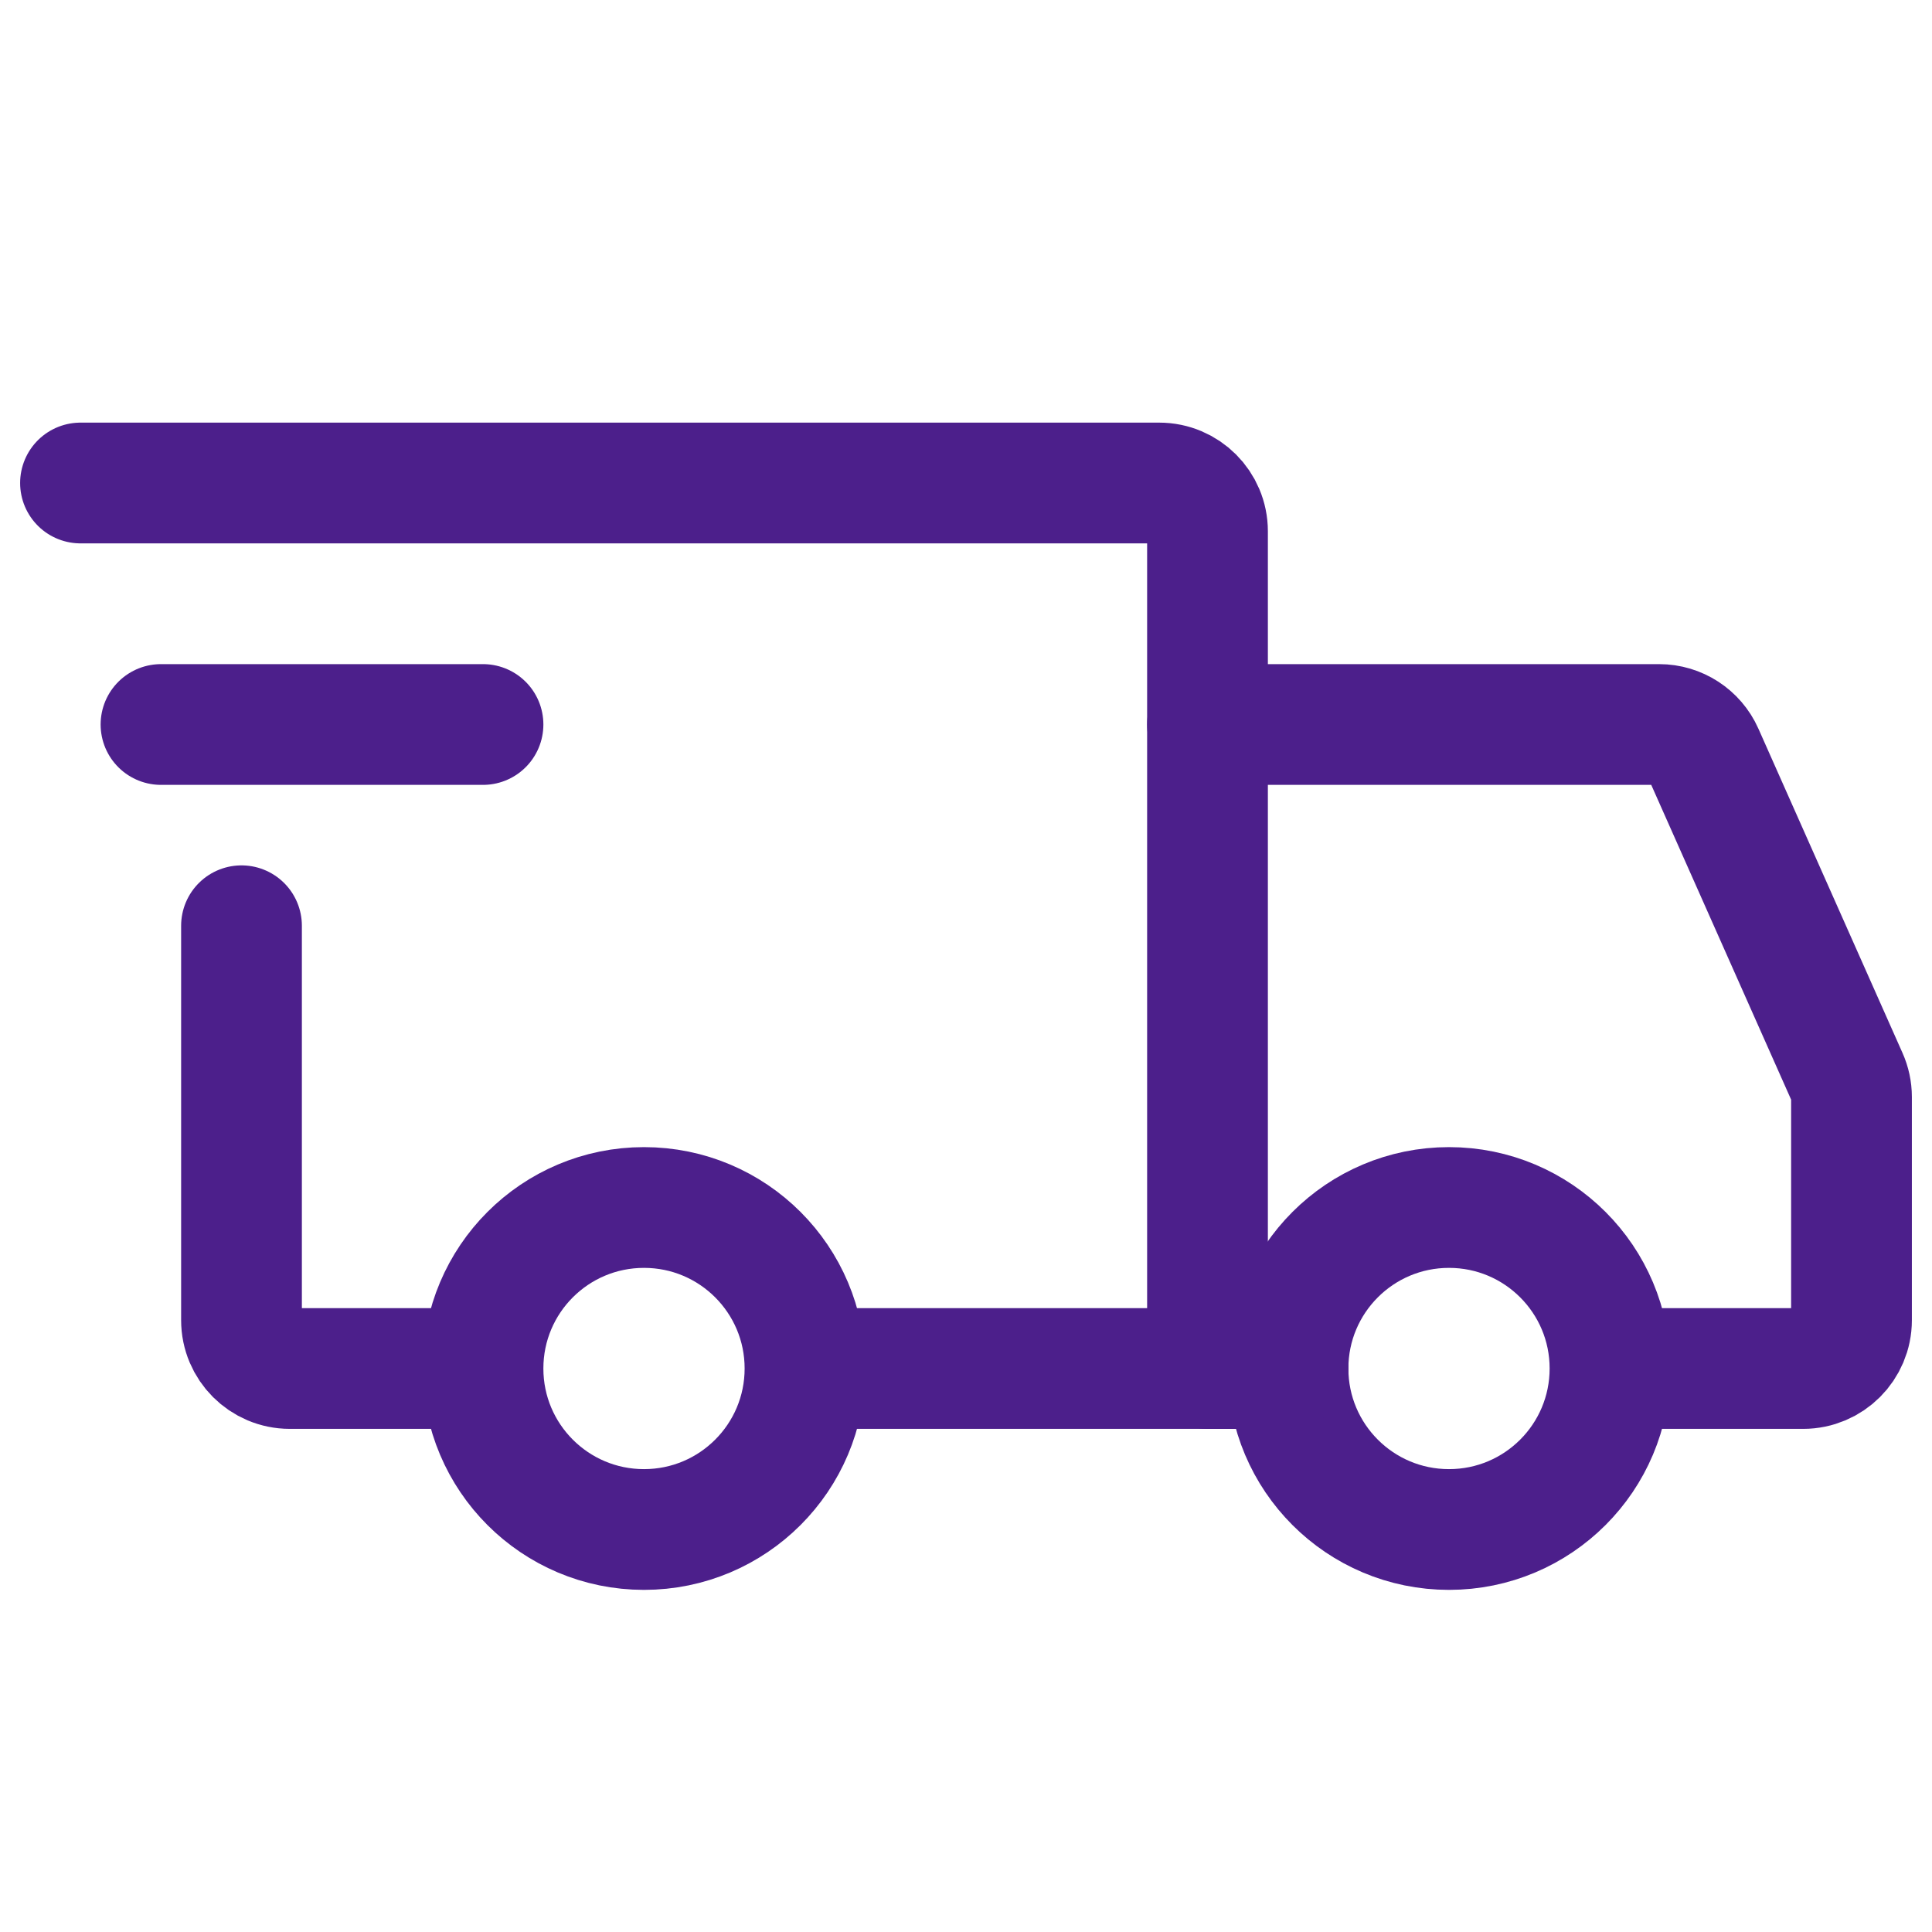 <svg fill="none" height="24" stroke-width="1.5" viewBox="0 0 24 24" width="24" xmlns="http://www.w3.org/2000/svg"><path d="M8 19C9.105 19 10 18.105 10 17C10 15.895 9.105 15 8 15C6.895 15 6 15.895 6 17C6 18.105 6.895 19 8 19Z" stroke="#4c1f8b" stroke-linecap="round" stroke-linejoin="round" stroke-miterlimit="1.5" stroke-width="1.5px" original-stroke="#333333" fill="none"></path><path d="M18 19C19.105 19 20 18.105 20 17C20 15.895 19.105 15 18 15C16.895 15 16 15.895 16 17C16 18.105 16.895 19 18 19Z" stroke="#4c1f8b" stroke-linecap="round" stroke-linejoin="round" stroke-miterlimit="1.5" stroke-width="1.5px" original-stroke="#333333" fill="none"></path><path d="M10.05 17H15V6.6C15 6.269 14.731 6 14.4 6H1" stroke="#4c1f8b" stroke-linecap="round" stroke-width="1.5px" original-stroke="#333333" fill="none"></path><path d="M5.65 17H3.6C3.269 17 3 16.731 3 16.4V11.5" stroke="#4c1f8b" stroke-linecap="round" stroke-width="1.5px" original-stroke="#333333" fill="none"></path><path d="M2 9L6 9" stroke="#4c1f8b" stroke-linecap="round" stroke-linejoin="round" stroke-width="1.5px" original-stroke="#333333" fill="none"></path><path d="M15 9H20.61C20.847 9 21.062 9.14 21.158 9.356L22.948 13.384C22.982 13.46 23 13.543 23 13.627V16.4C23 16.731 22.731 17 22.4 17H20.5" stroke="#4c1f8b" stroke-linecap="round" stroke-width="1.5px" original-stroke="#333333" fill="none"></path><path d="M15 17H16" stroke="#4c1f8b" stroke-linecap="round" stroke-width="1.5px" original-stroke="#333333" fill="none"></path></svg>